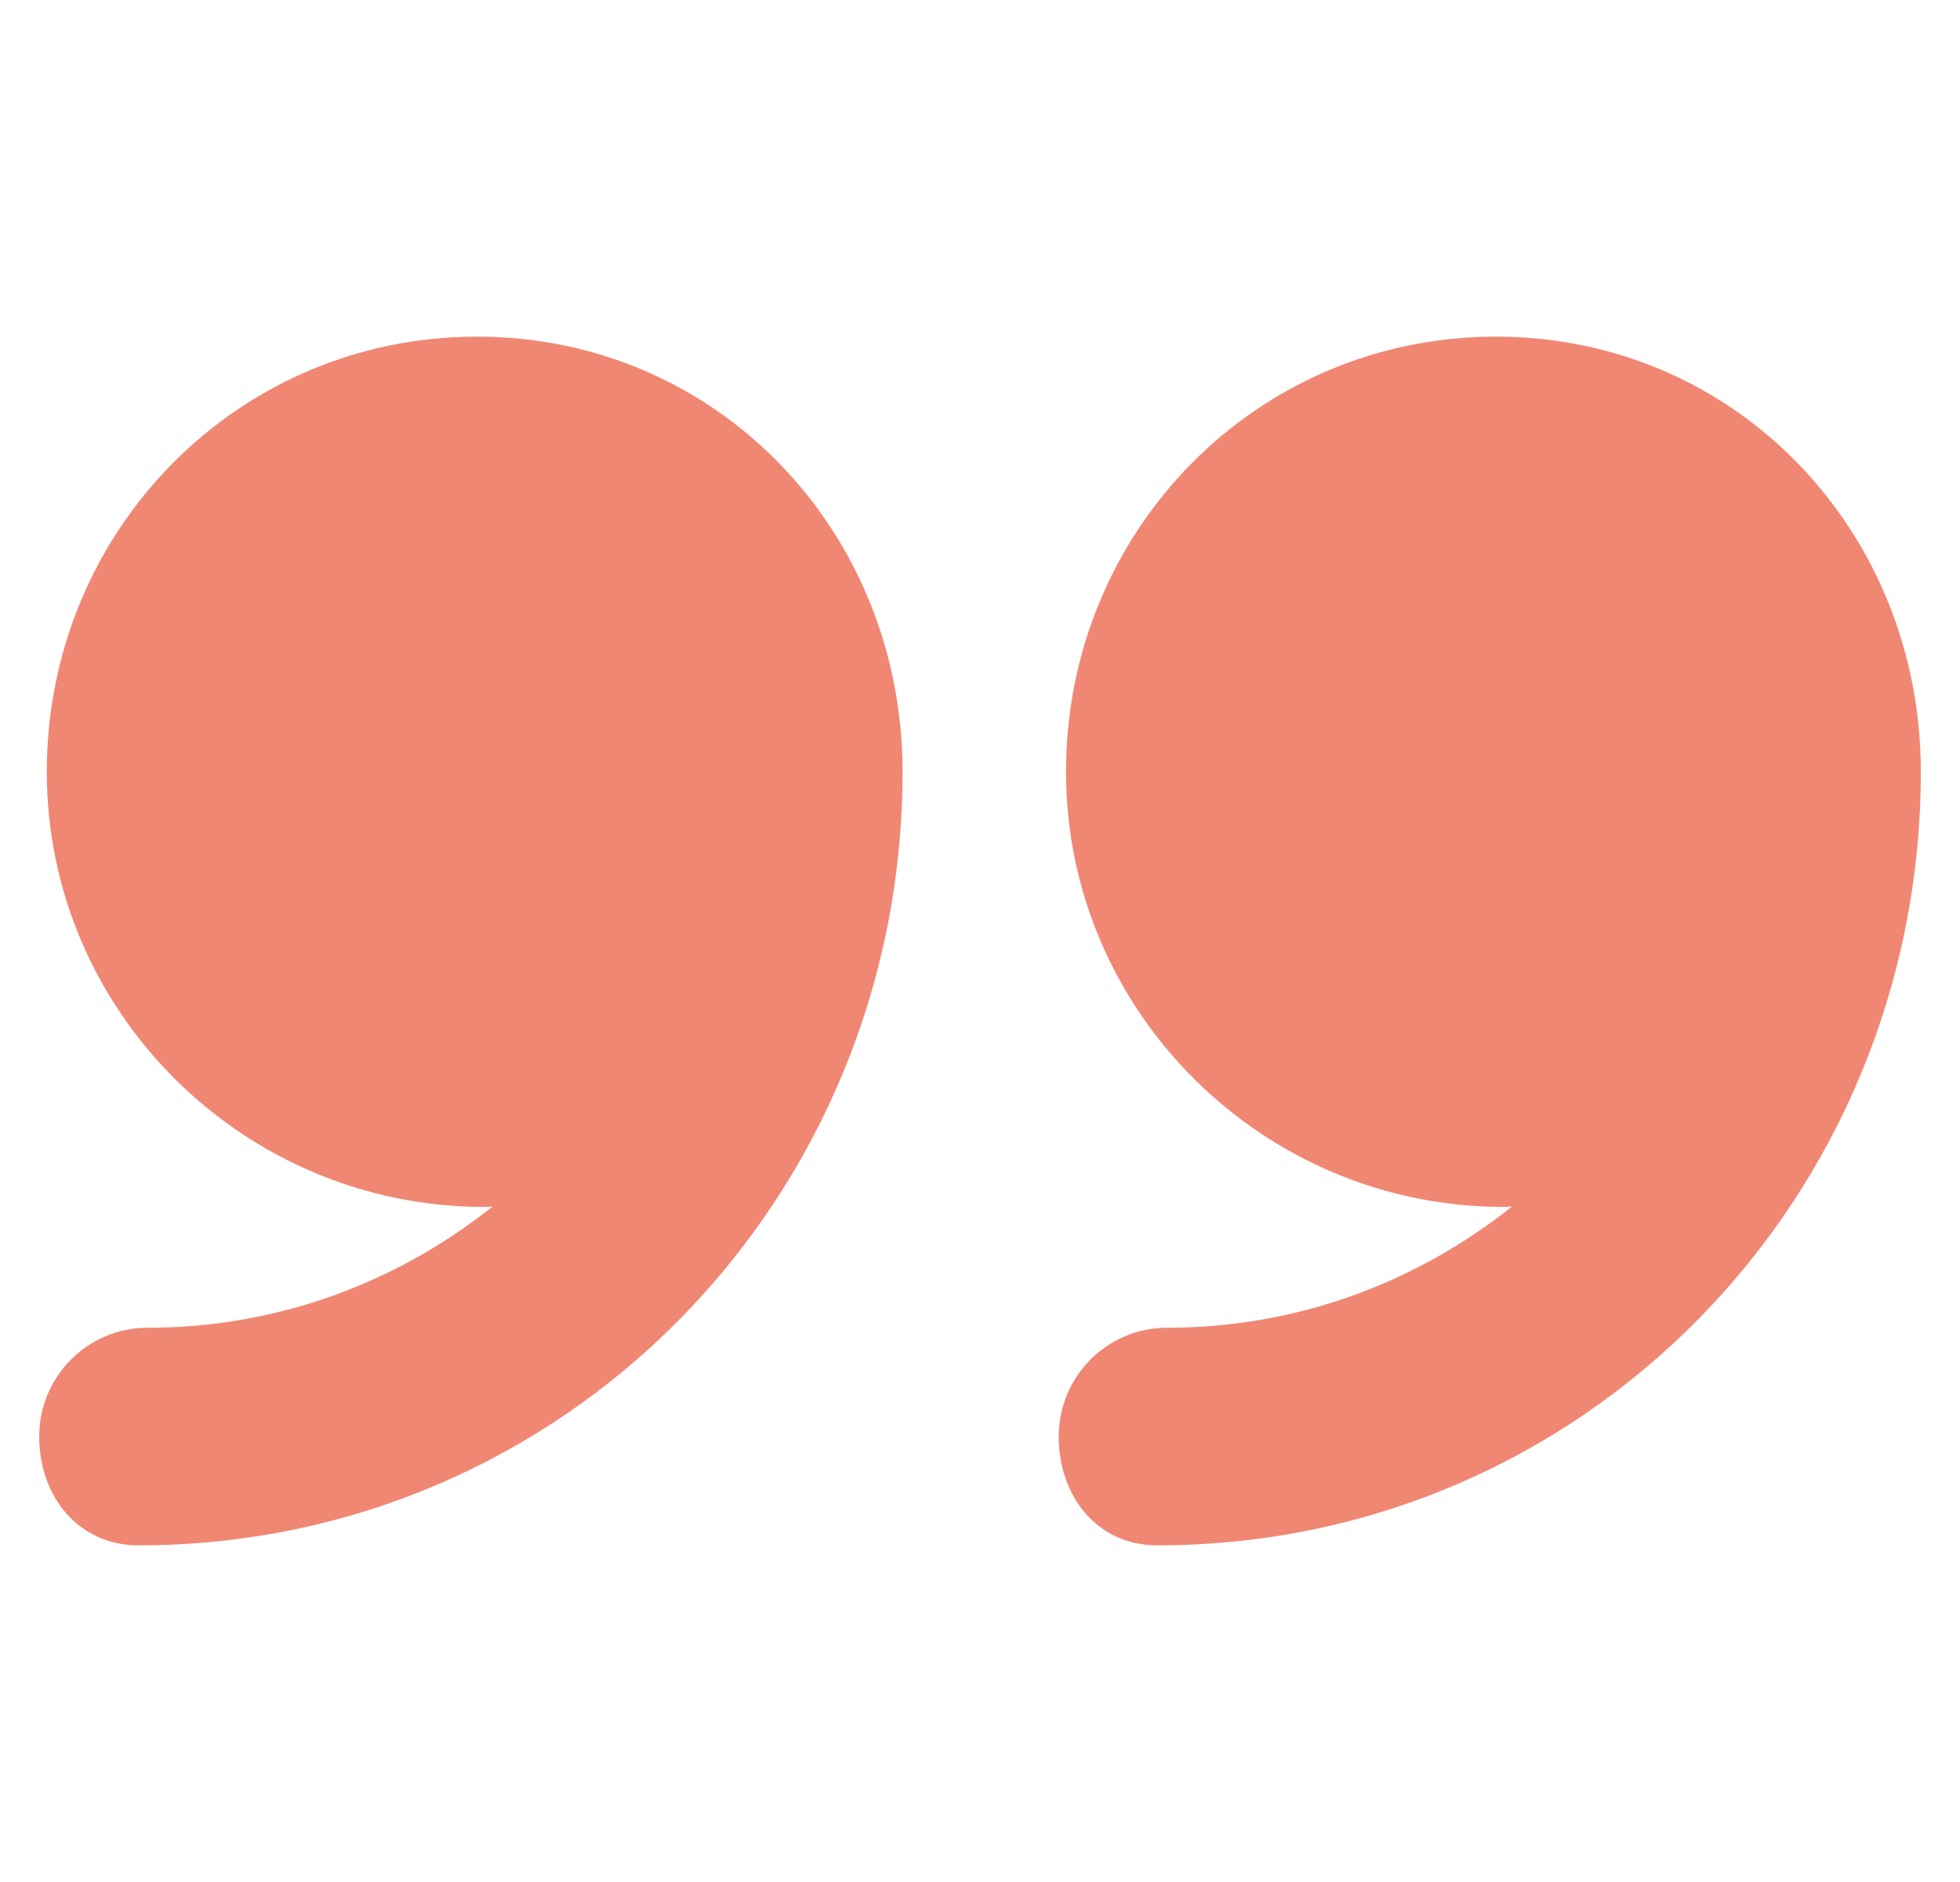 <svg width="25" height="24" viewBox="0 0 25 24" fill="none" xmlns="http://www.w3.org/2000/svg">
<g clip-path="url(#clip0_2138_5010)">
<path d="M19.081 4.293C16.017 4.293 13.597 6.778 13.597 9.842C13.597 12.906 16.114 15.391 19.178 15.391C19.209 15.391 19.255 15.387 19.286 15.386C18.074 16.351 16.552 16.932 14.887 16.932C14.121 16.932 13.504 17.554 13.504 18.319C13.504 19.085 13.997 19.707 14.763 19.707C20.202 19.706 24.5 15.281 24.5 9.842C24.5 9.841 24.5 9.84 24.5 9.838C24.5 6.776 22.144 4.293 19.081 4.293Z" fill="#F08773"/>
<path d="M6.085 4.293C3.021 4.293 0.597 6.778 0.597 9.842C0.597 12.906 3.112 15.391 6.176 15.391C6.207 15.391 6.252 15.387 6.283 15.386C5.071 16.351 3.549 16.932 1.884 16.932C1.117 16.932 0.5 17.554 0.5 18.319C0.5 19.085 1.001 19.707 1.767 19.707C7.206 19.706 11.512 15.281 11.512 9.842C11.512 9.841 11.512 9.84 11.512 9.838C11.512 6.776 9.148 4.293 6.085 4.293Z" fill="#F08773"/>
</g>
<defs>
<clipPath id="clip0_2138_5010">
<rect width="24" height="24" fill="white" transform="translate(0.5)"/>
</clipPath>
</defs>
</svg>
